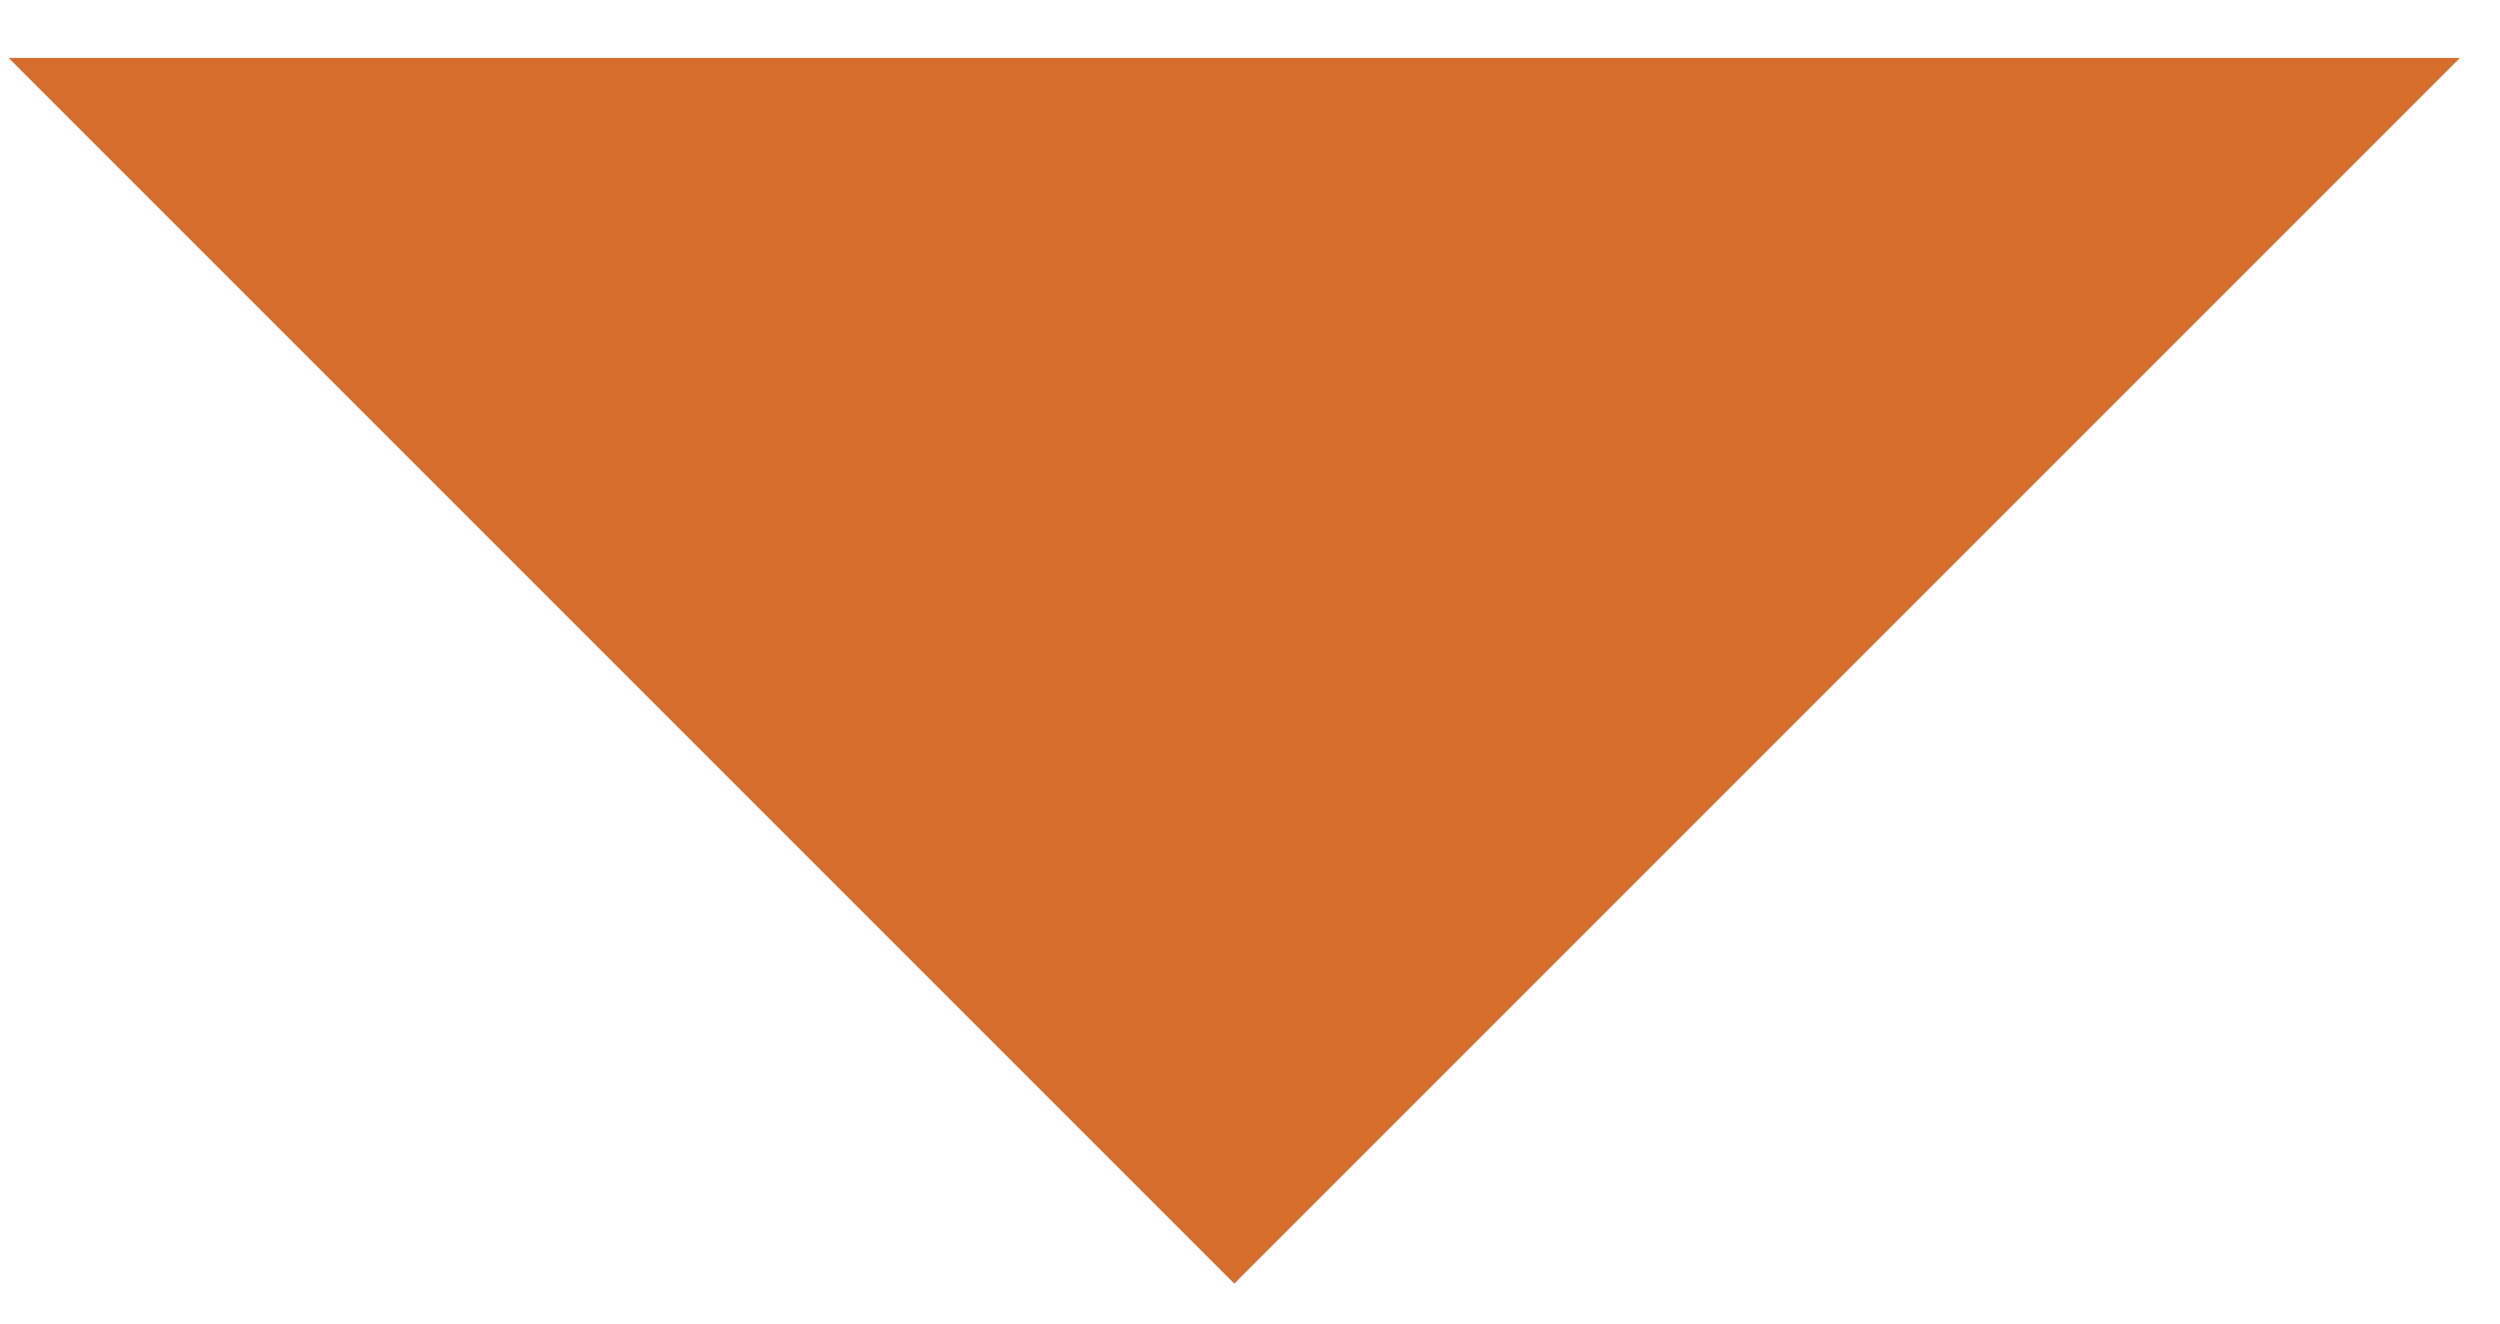 <?xml version="1.0" encoding="UTF-8"?>
<svg width="34px" height="18px" viewBox="0 0 34 18" version="1.1" xmlns="http://www.w3.org/2000/svg" xmlns:xlink="http://www.w3.org/1999/xlink">
    <title>Combined Shape</title>
    <g id="Desktop" stroke="none" stroke-width="1" fill="none" fill-rule="evenodd">
        <g id="1.-Büro-hell_JL" transform="translate(-703, -839)" fill="#D66D2C">
            <path d="M708,828.001 L731.573,851.574 L708,851.574 L708,828.001 Z" id="Combined-Shape" transform="translate(719.787, 839.787) rotate(-45) translate(-719.787, -839.787) "></path>
        </g>
    </g>
</svg>